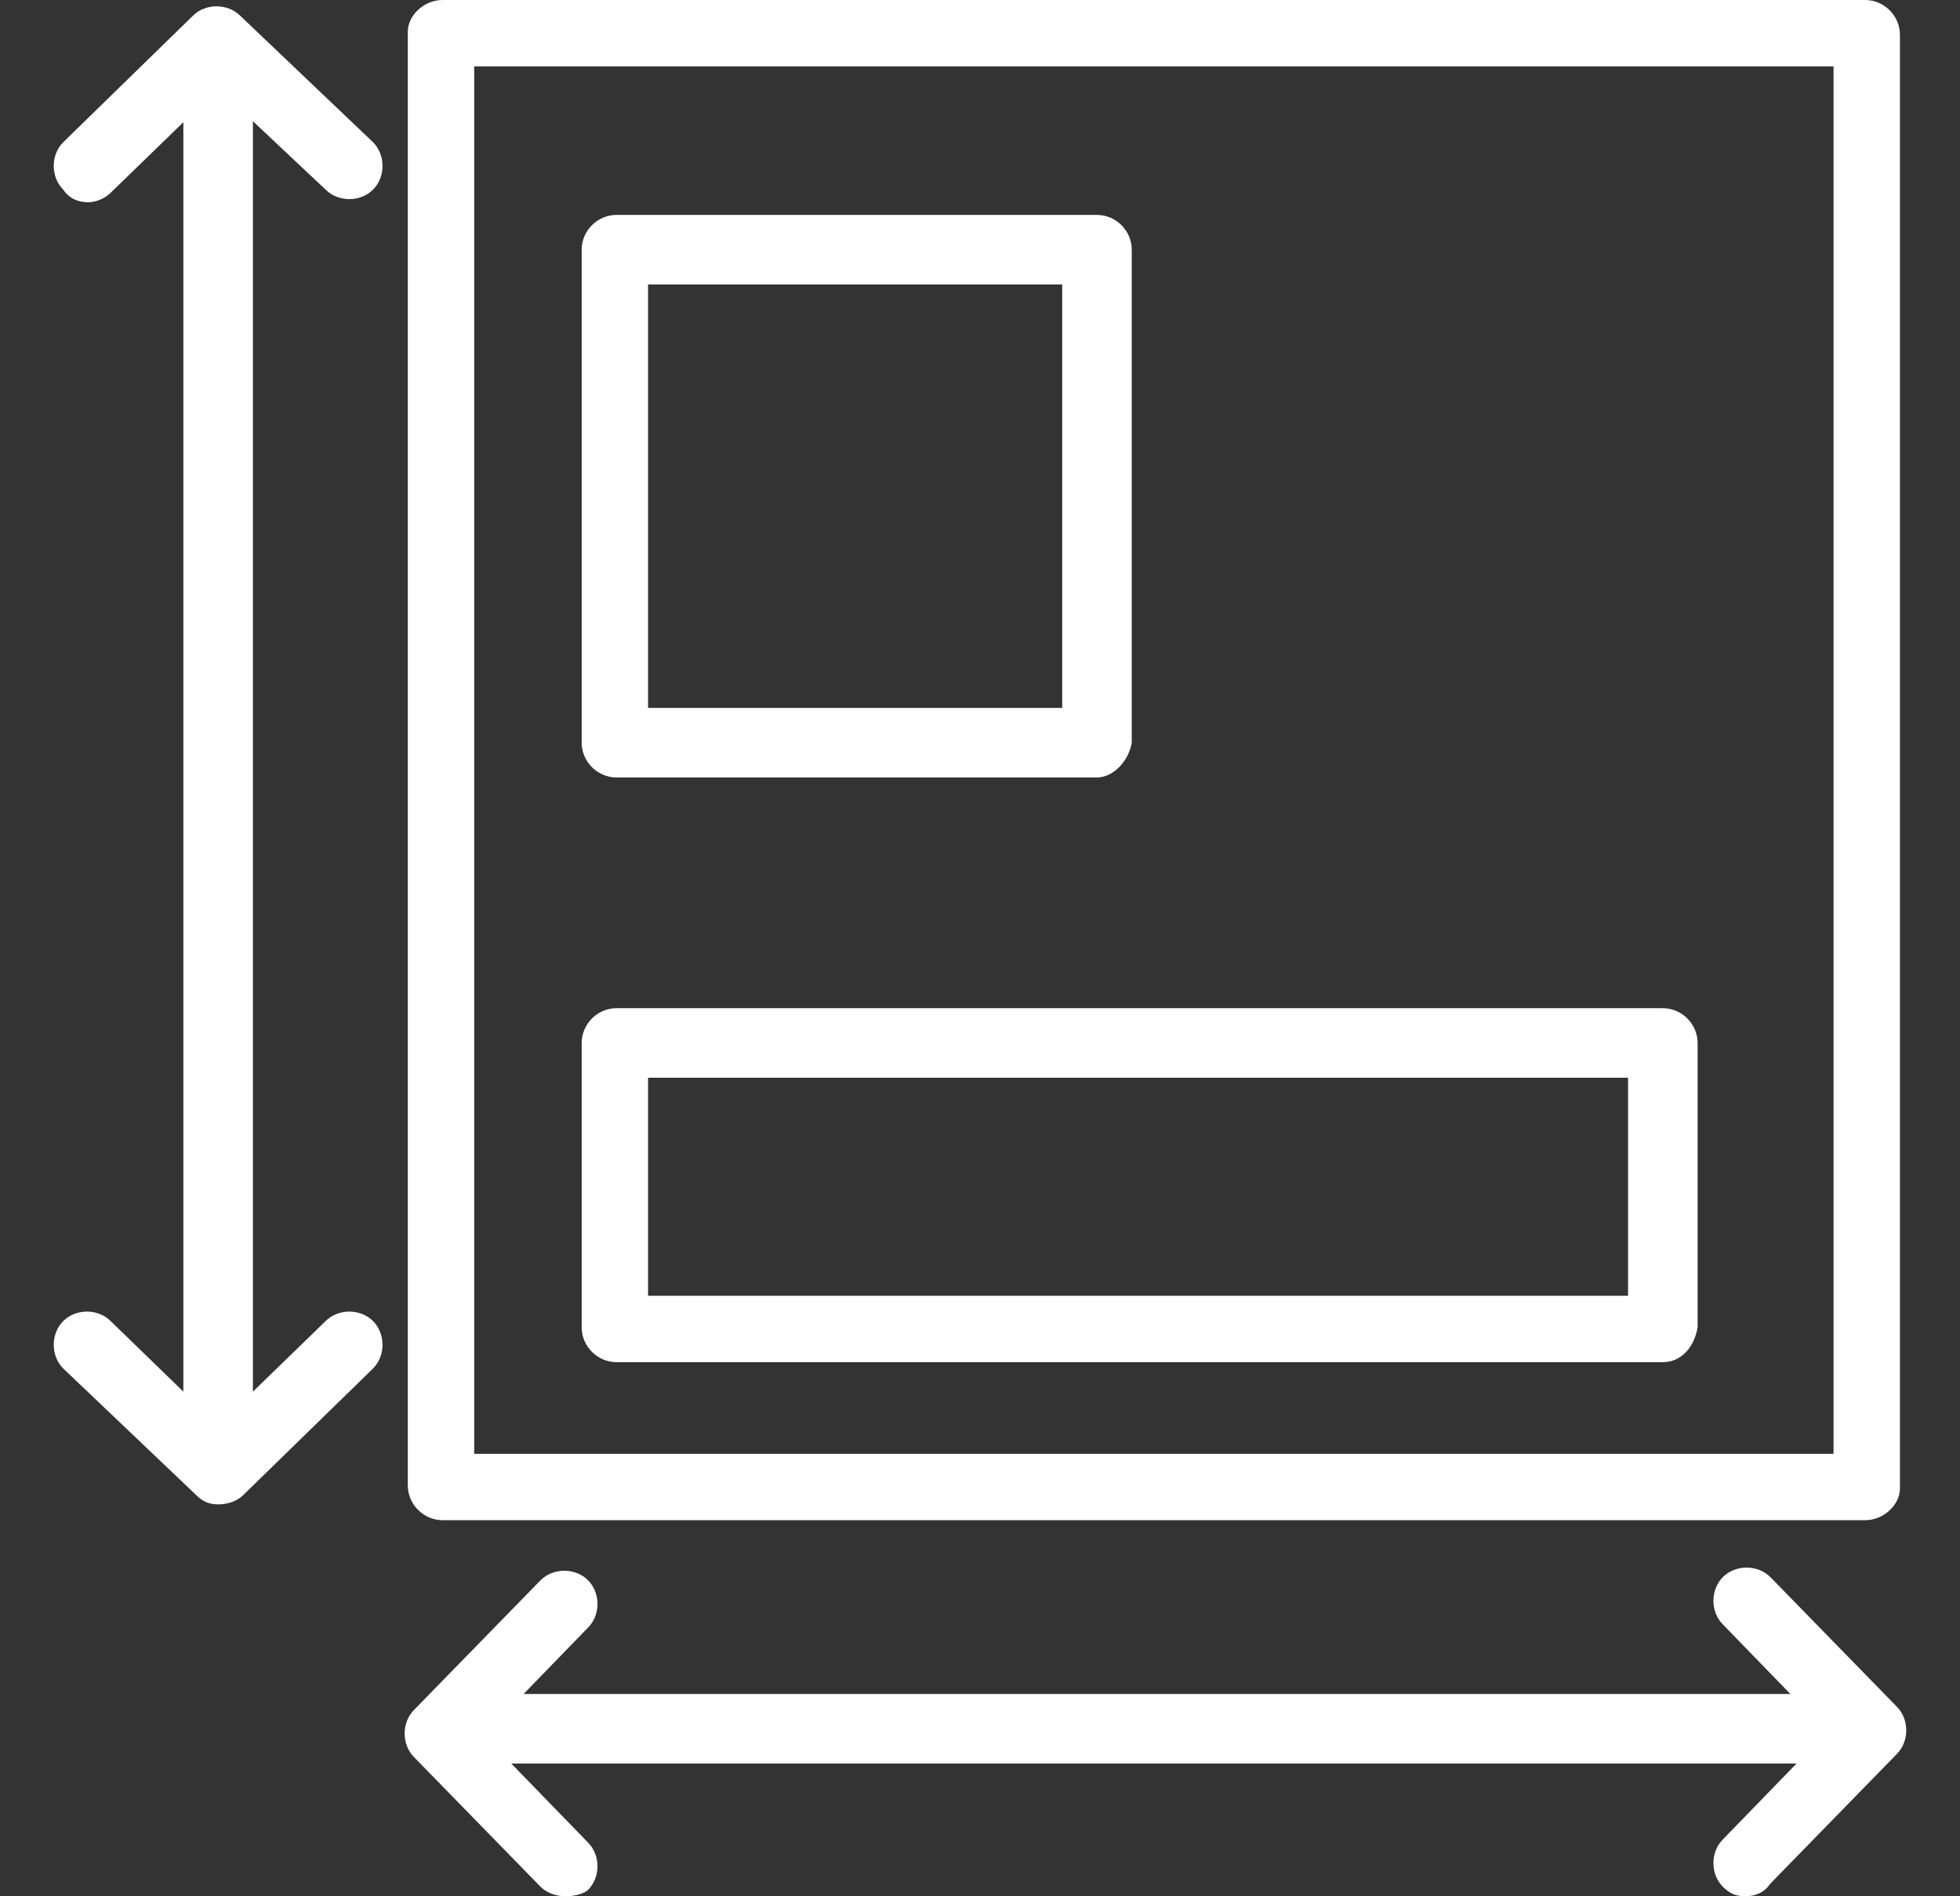 <?xml version="1.0" encoding="utf-8"?>
<!-- Generator: Adobe Illustrator 24.1.3, SVG Export Plug-In . SVG Version: 6.00 Build 0)  -->
<svg version="1.1" id="Layer_1" xmlns="http://www.w3.org/2000/svg" xmlns:xlink="http://www.w3.org/1999/xlink" x="0px" y="0px"
	 width="62px" height="60px" viewBox="0 0 62 60" style="enable-background:new 0 0 62 60;" xml:space="preserve">
<rect x="0" y="0" width="62" height="60" fill="#333333" stroke="none"/>
<style type="text/css">
	.st0{fill:#FFFFFF;}
</style>
<g>
	<g>
		<path class="st0" d="M59,48.1H14c-0.6,0-1.1-0.5-1.1-1.1v-46C12.9,0.5,13.4,0,14,0H59c0.6,0,1.1,0.5,1.1,1.1v46
			C60.1,47.6,59.6,48.1,59,48.1z M15,46h43V2.1H15V46z"/>
	</g>
	<g>
		<path class="st0" d="M34.7,24.6H19.5c-0.6,0-1.1-0.5-1.1-1.1V7.9c0-0.6,0.5-1.1,1.1-1.1h15.2c0.6,0,1.1,0.5,1.1,1.1v15.6
			C35.7,24.1,35.2,24.6,34.7,24.6z M20.5,22.4h13.1V9H20.5V22.4z"/>
	</g>
	<g>
		<path class="st0" d="M52.6,43.1H19.5c-0.6,0-1.1-0.5-1.1-1.1v-9c0-0.6,0.5-1.1,1.1-1.1h33.1c0.6,0,1.1,0.5,1.1,1.1v9
			C53.6,42.6,53.2,43.1,52.6,43.1z M20.5,41h31v-6.9h-31V41z"/>
	</g>
	<g>
		<path class="st0" d="M6.9,46.3c-0.6,0-1.1-0.5-1.1-1.1V3.5c0-0.6,0.5-1.1,1.1-1.1s1.1,0.5,1.1,1.1v41.8
			C7.9,45.8,7.5,46.3,6.9,46.3z"/>
	</g>
	<g>
		<path class="st0" d="M2.8,6.4C2.5,6.4,2.2,6.3,2,6C1.6,5.6,1.6,4.9,2,4.5l4.1-4c0.4-0.4,1.1-0.4,1.5,0l4.2,4
			c0.4,0.4,0.4,1.1,0,1.5c-0.4,0.4-1.1,0.4-1.5,0L6.9,2.8L3.5,6.1C3.3,6.3,3,6.4,2.8,6.4z"/>
	</g>
	<g>
		<path class="st0" d="M6.9,47.6c-0.3,0-0.5-0.1-0.7-0.3l-4.2-4c-0.4-0.4-0.4-1.1,0-1.5c0.4-0.4,1.1-0.4,1.5,0l3.4,3.3l3.4-3.3
			c0.4-0.4,1.1-0.4,1.5,0c0.4,0.4,0.4,1.1,0,1.5l-4.1,4C7.5,47.5,7.2,47.6,6.9,47.6z"/>
	</g>
	<g>
		<path class="st0" d="M57,55.8H15.2c-0.6,0-1.1-0.5-1.1-1.1c0-0.6,0.5-1.1,1.1-1.1H57c0.6,0,1.1,0.5,1.1,1.1
			C58.1,55.4,57.6,55.8,57,55.8z"/>
	</g>
	<g>
		<path class="st0" d="M55.2,60c-0.3,0-0.5-0.1-0.7-0.3c-0.4-0.4-0.4-1.1,0-1.5l3.3-3.4l-3.3-3.4c-0.4-0.4-0.4-1.1,0-1.5
			c0.4-0.4,1.1-0.4,1.5,0l4,4.1c0.4,0.4,0.4,1.1,0,1.5l-4,4.1C55.8,59.9,55.5,60,55.2,60z"/>
	</g>
	<g>
		<path class="st0" d="M17.9,60c-0.3,0-0.6-0.1-0.8-0.3l-4-4.1c-0.4-0.4-0.4-1.1,0-1.5l4-4.1c0.4-0.4,1.1-0.4,1.5,0
			c0.4,0.4,0.4,1.1,0,1.5l-3.3,3.4l3.3,3.4c0.4,0.4,0.4,1.1,0,1.5C18.5,59.9,18.2,60,17.9,60z"/>
	</g>
</g>
</svg>
